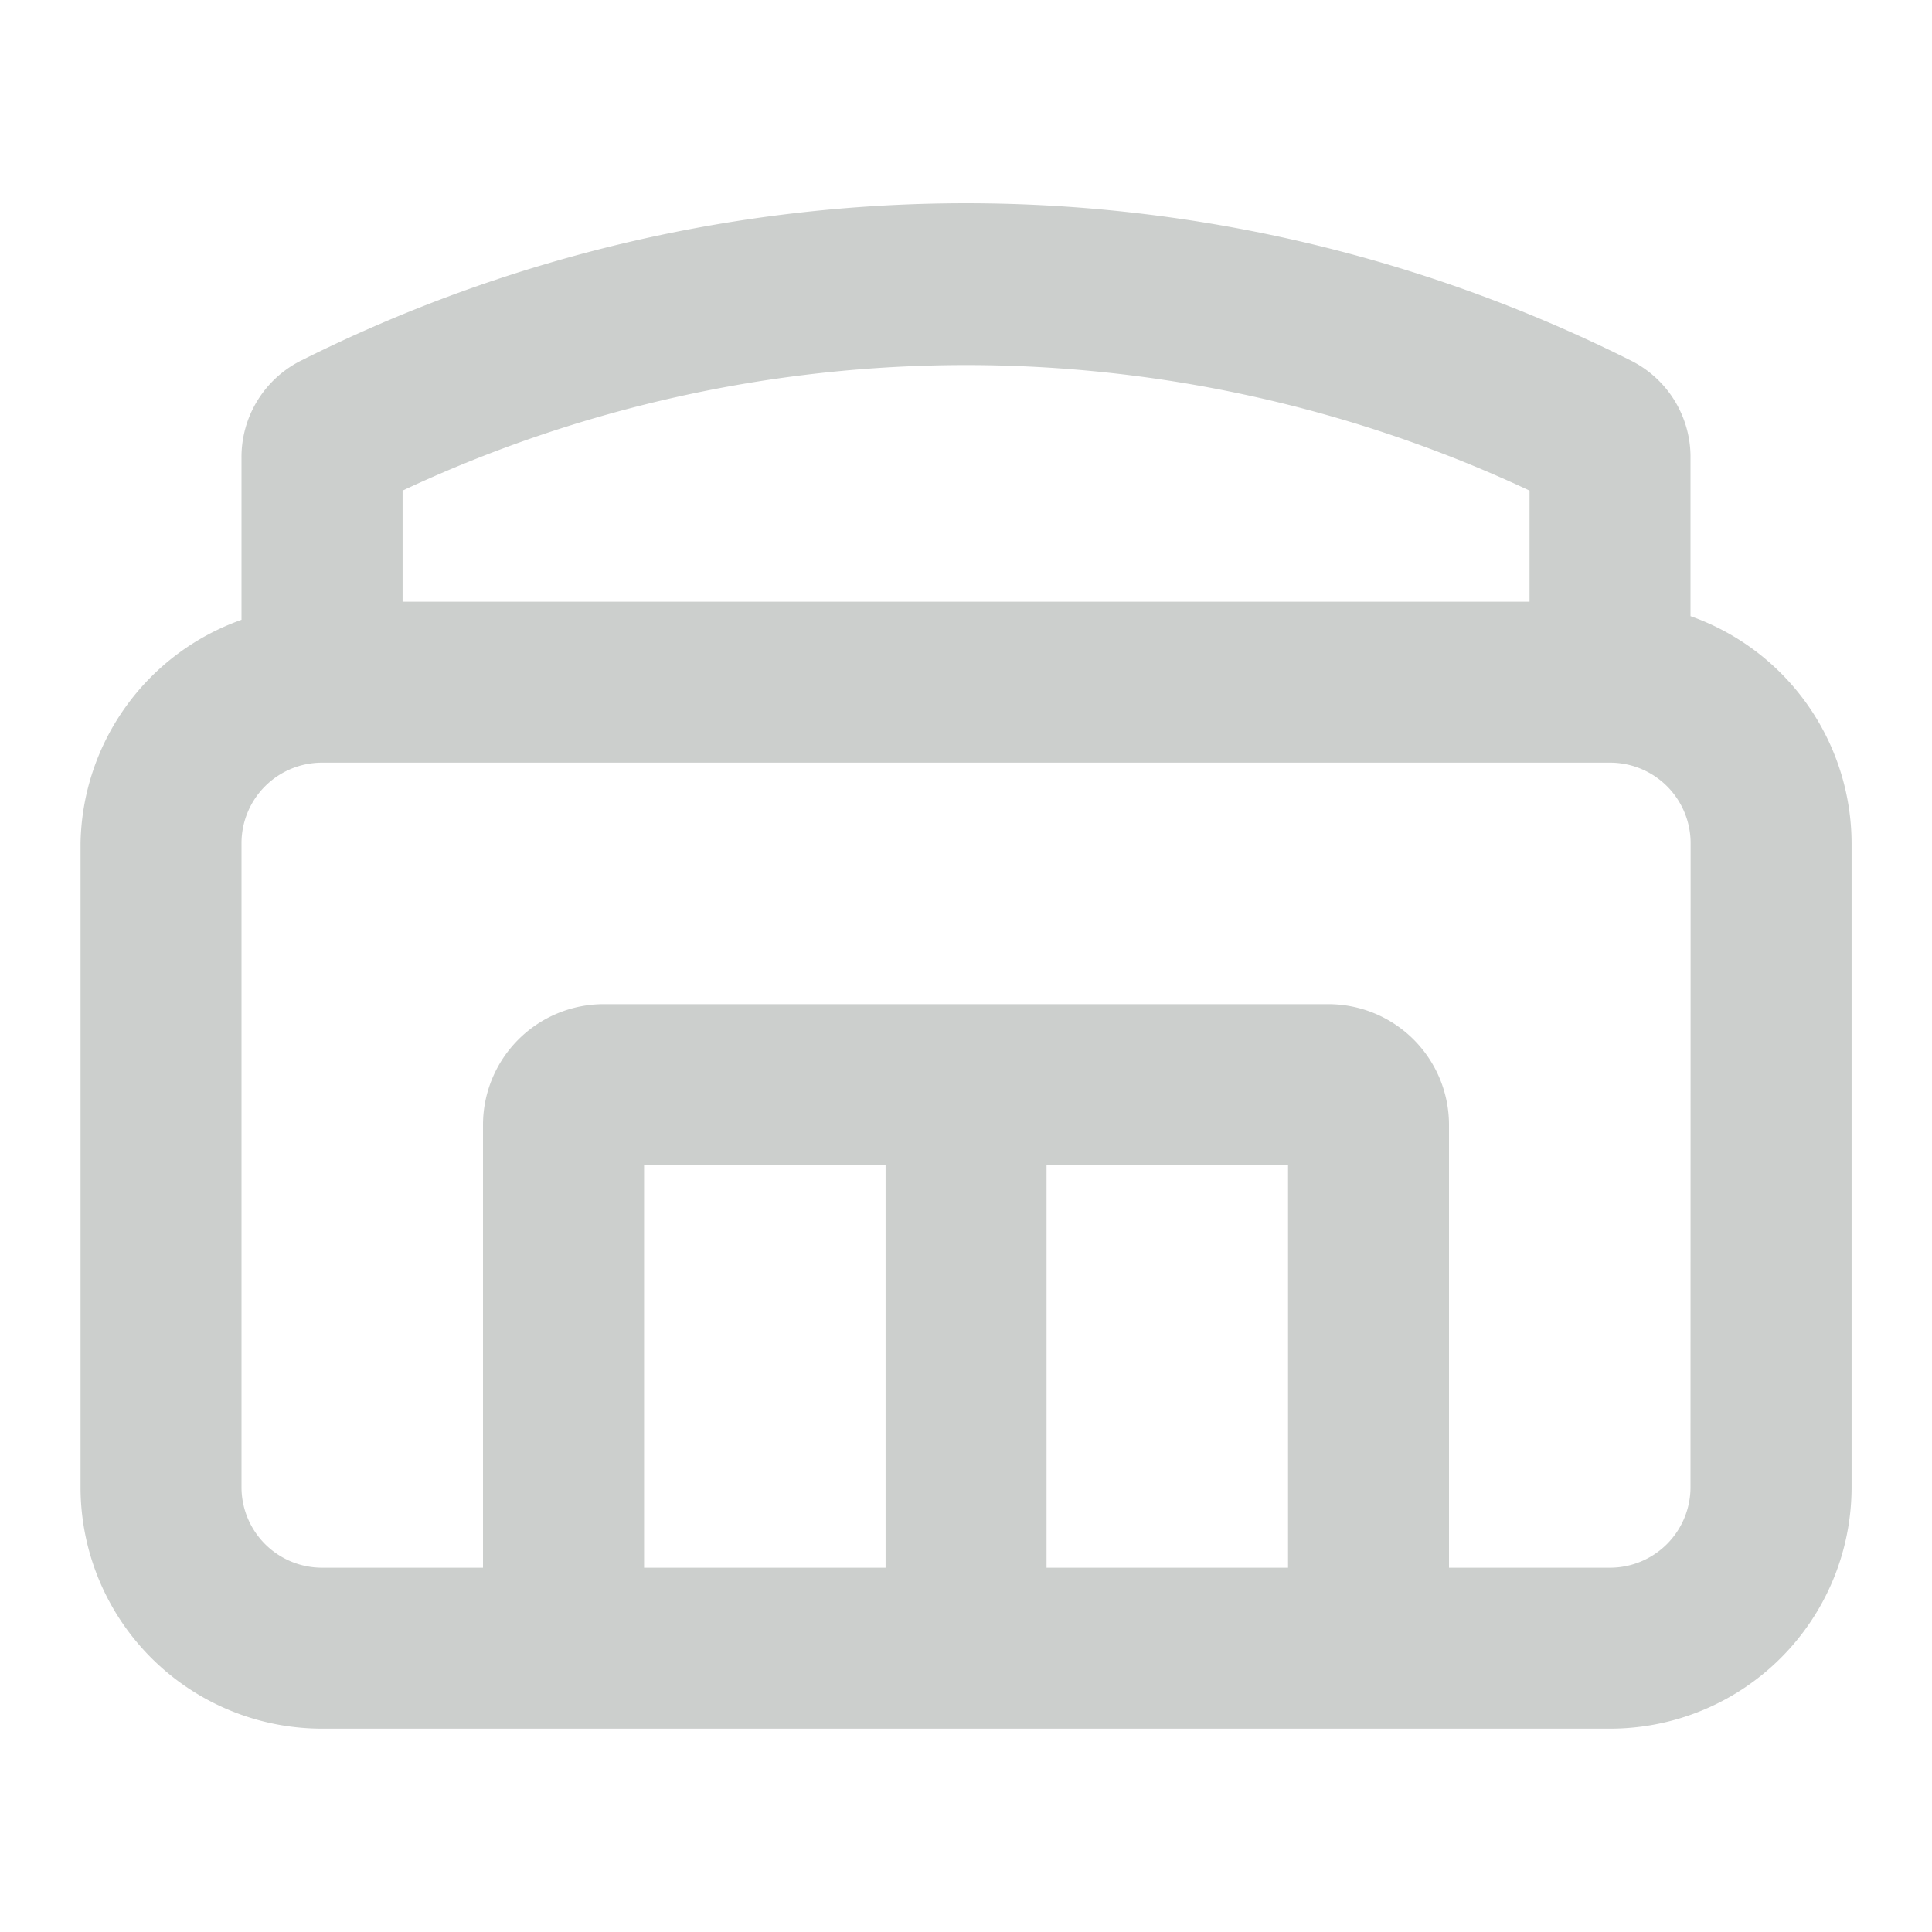 <svg id="Grupo_15141" data-name="Grupo 15141" xmlns="http://www.w3.org/2000/svg" width="16" height="16" viewBox="0 0 16 16">
  <rect id="Retângulo_198" data-name="Retângulo 198" width="16" height="16" fill="none"/>
  <g id="Layer" transform="translate(0.667 1.683)">
    <path id="Caminho_418" data-name="Caminho 418" d="M14.333,6.47V5.137a.893.893,0,0,0-.5-.787,12.287,12.287,0,0,0-11,0,.893.893,0,0,0-.5.813V6.5A2,2,0,0,0,1,8.35v5.333a2,2,0,0,0,2,2H13.667a2,2,0,0,0,2-2V8.35a2,2,0,0,0-1.333-1.88ZM3.667,5.43A10.993,10.993,0,0,1,13,5.43v.92H3.667Zm2,8.92V11.017h2V14.35ZM9,14.35V11.017h2V14.35Zm5.333-.667a.667.667,0,0,1-.667.667H12.333V10.683a1,1,0,0,0-1-1h-6a1,1,0,0,0-1,1V14.35H3a.667.667,0,0,1-.667-.667V8.35A.667.667,0,0,1,3,7.683H13.667a.667.667,0,0,1,.667.667Z" transform="translate(-1 -3.05)" fill="#cccfcd" fill-rule="evenodd"/>
  </g>
</svg>
